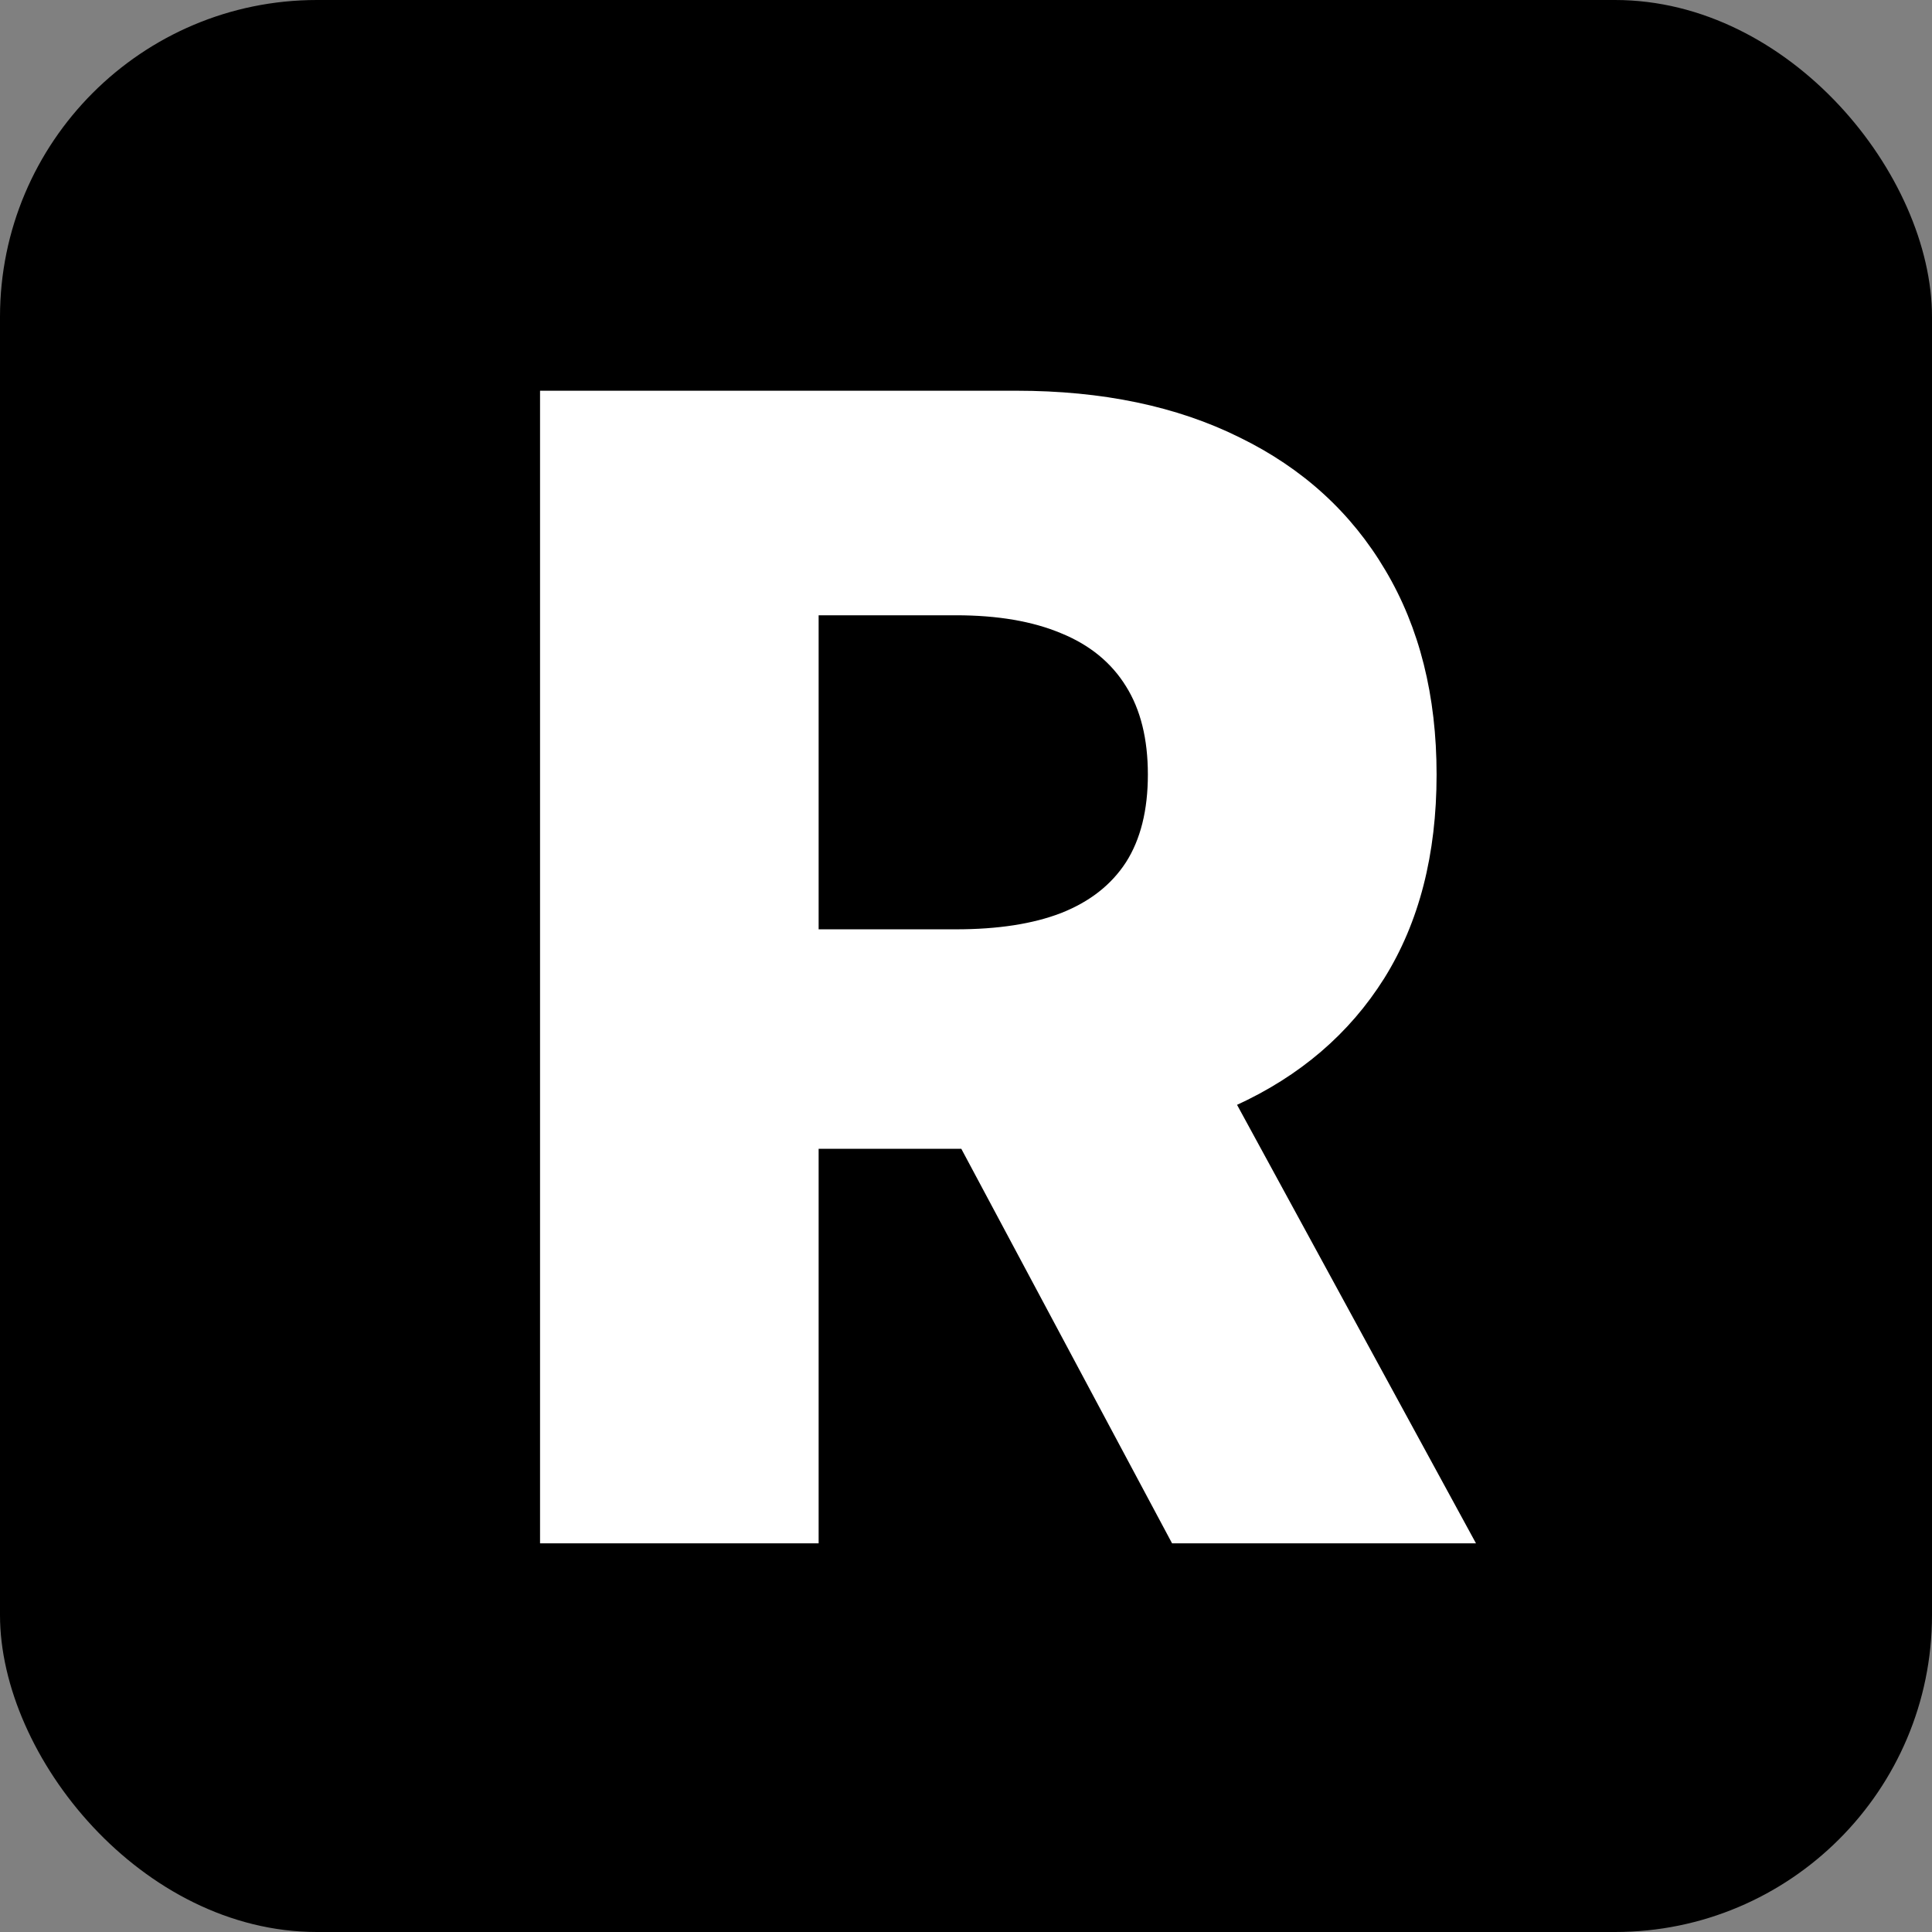 <svg width="512" height="512" viewBox="0 0 512 512" fill="none" xmlns="http://www.w3.org/2000/svg">
<rect x="0" y="0" width="512" height="512" fill="#808080" stroke="none"/>
<rect width="512" height="512" rx="84" fill="black"/>
<path d="M143.118 409V103.545H269.297C292.166 103.545 311.903 107.672 328.509 115.925C345.213 124.078 358.09 135.811 367.138 151.124C376.186 166.337 380.71 184.384 380.71 205.264C380.71 226.443 376.087 244.44 366.839 259.256C357.592 273.972 344.467 285.207 327.464 292.963C310.462 300.619 290.327 304.447 267.06 304.447H187.266V246.28H253.338C264.474 246.28 273.771 244.838 281.229 241.955C288.786 238.972 294.503 234.497 298.381 228.531C302.259 222.466 304.197 214.71 304.197 205.264C304.197 195.818 302.259 188.013 298.381 181.848C294.503 175.584 288.786 170.911 281.229 167.828C273.672 164.646 264.375 163.055 253.338 163.055H216.946V409H143.118ZM315.085 269.398L391.151 409H310.611L236.037 269.398H315.085Z" fill="white"/>
</svg>
